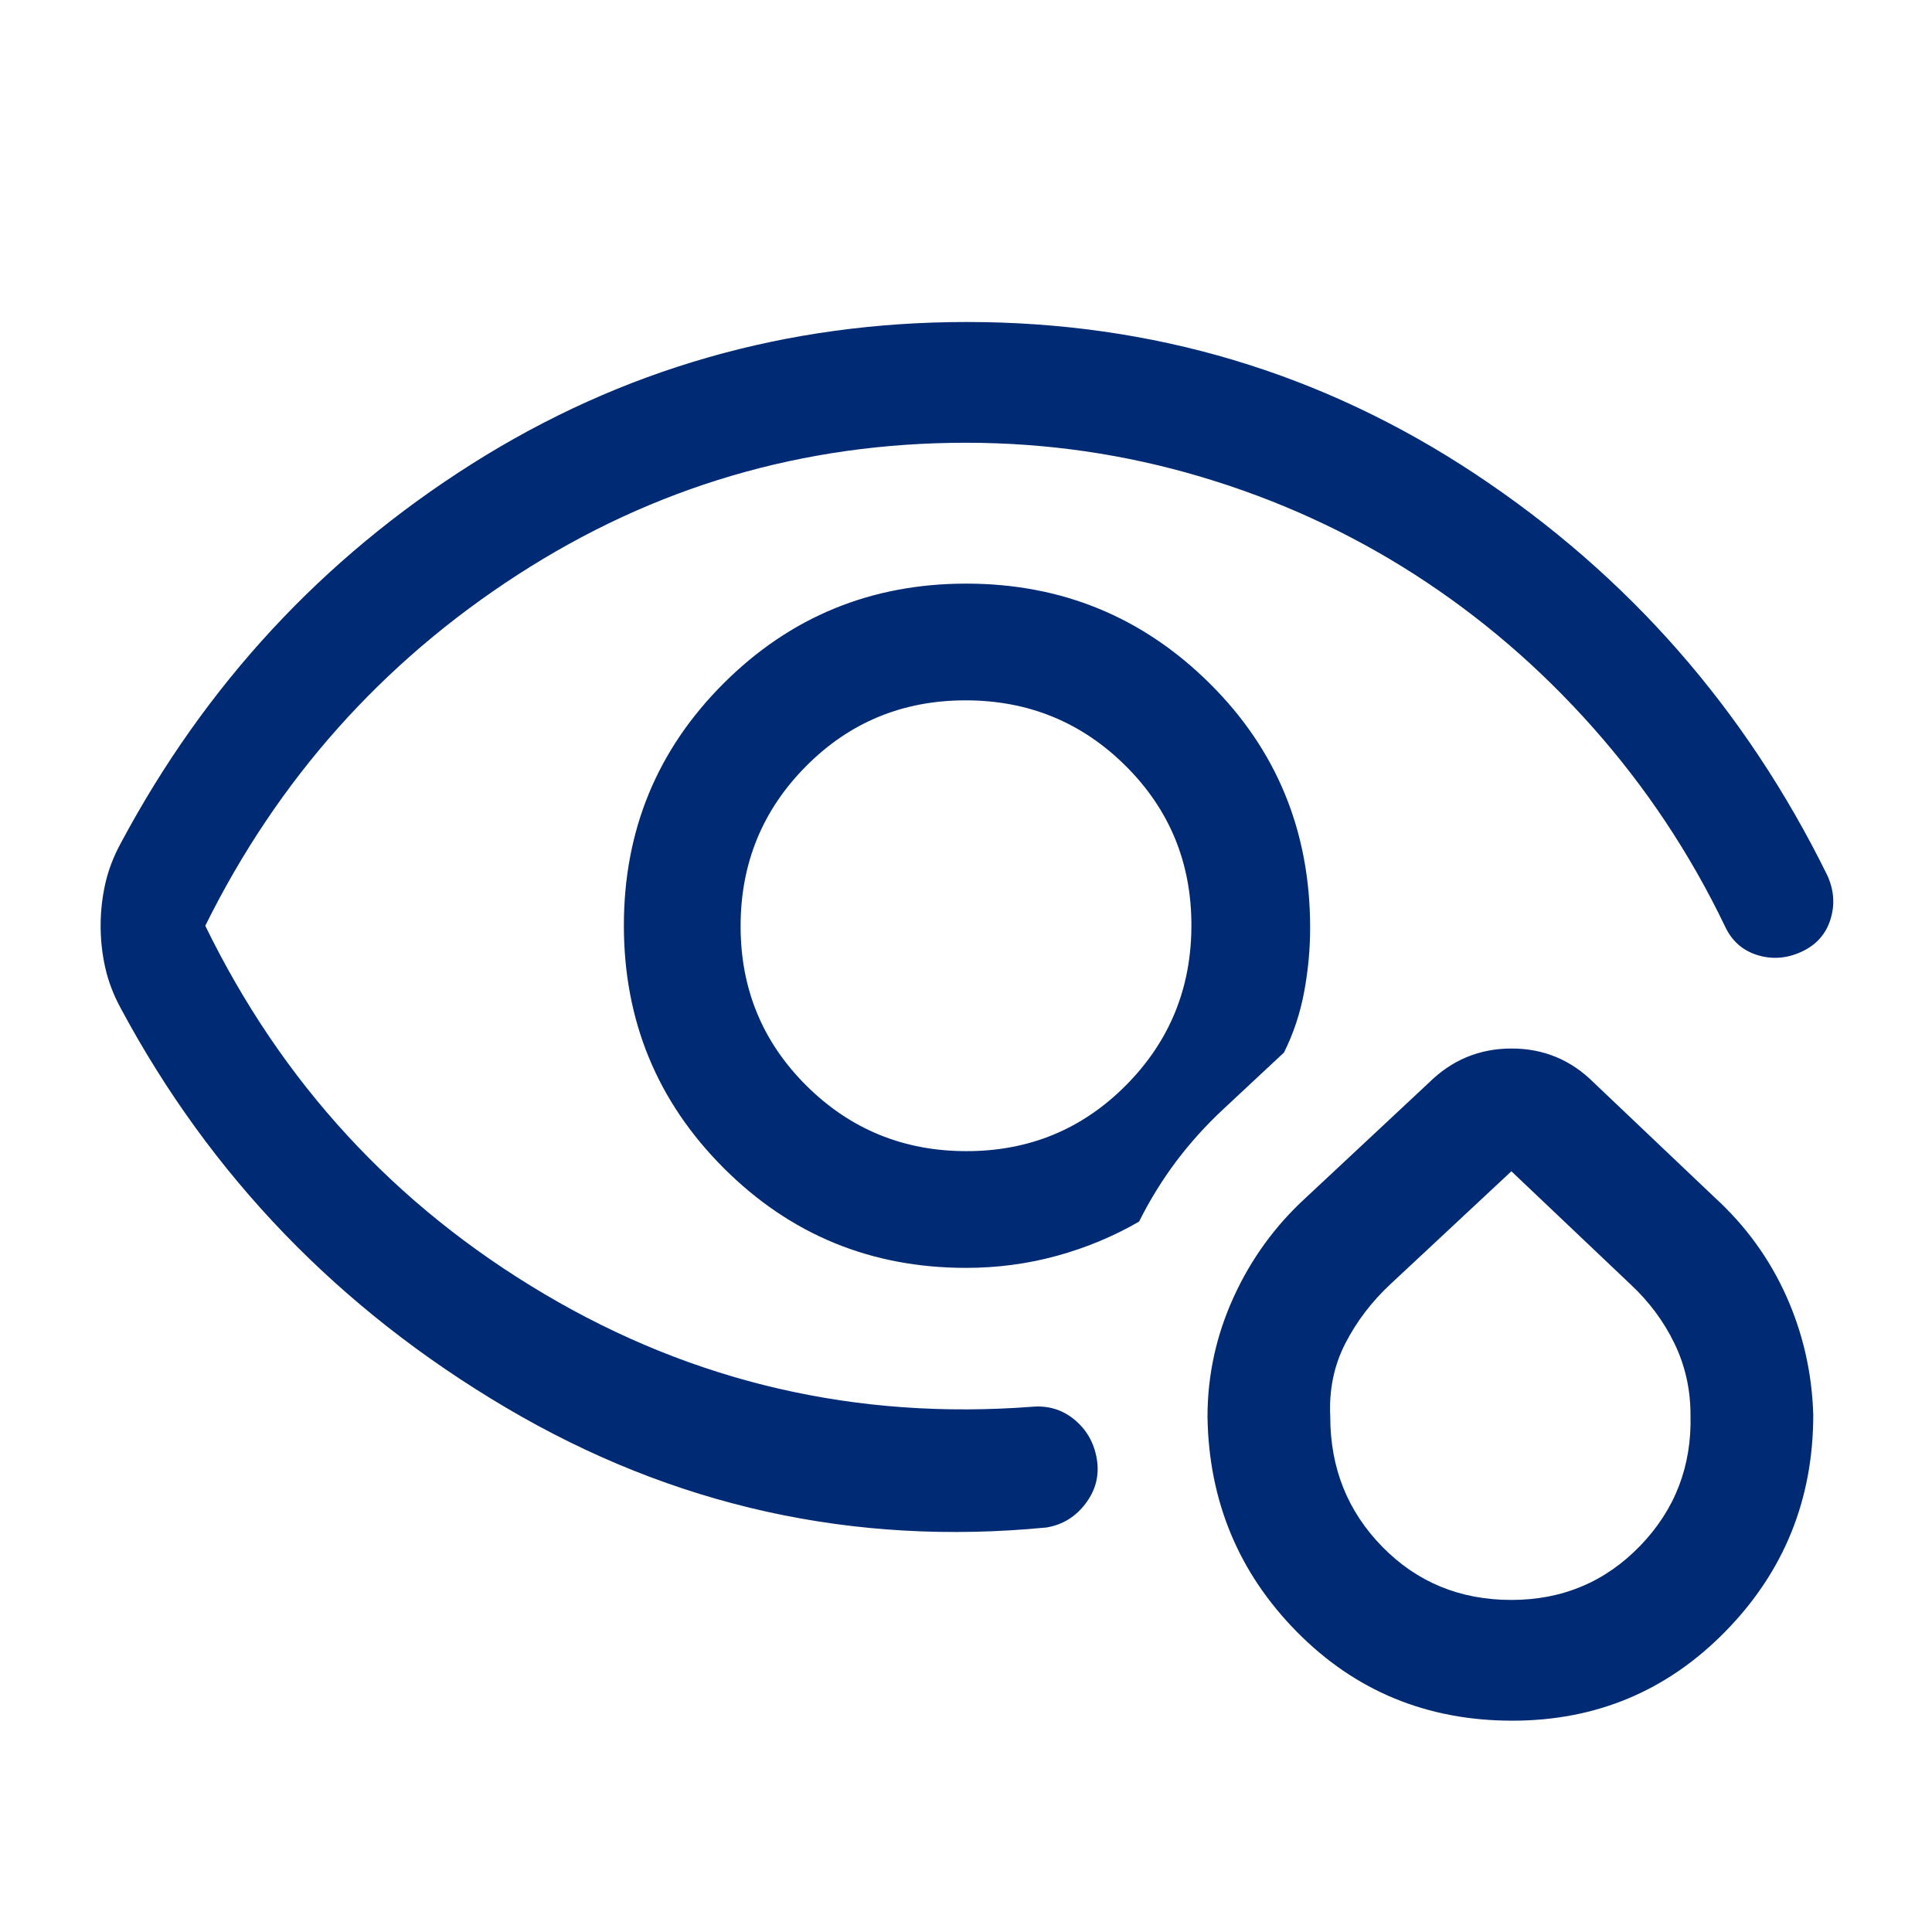 <svg xmlns="http://www.w3.org/2000/svg" height="48px" viewBox="0 -960 960 960" width="48px" fill="#002B74"><path d="M481-500Zm-431 0q0-10.63 2.31-20.88Q54.62-531.13 60-541q63-118 174.5-188.5T480.45-800Q619-800 733-724.5T908-525q5 11 1.5 22T895-487q-11 5-22 1.5T857-500q-26-54-65.5-98.5t-88.5-76Q654-706 597-723t-117.07-17q-121.2 0-222.57 65.5Q156-609 102-500q57 117 168.5 183T513-261q12-1 21 6.5t11 19.5q2 12-5.5 22T520-201q-144 14-268.5-59.5T60-459q-5.38-9.87-7.69-20.12Q50-489.37 50-500Zm430 170q-70.83 0-120.42-49.62Q310-429.24 310-500.12t49.62-120.38q49.62-49.5 120.5-49.5T601-620.5Q651-571 651-499q0 16-3 32t-10 30l-30 28q-13.18 12.26-23.59 26.13T566-353q-19 11-40.81 17-21.82 6-45.19 6Zm.24-58q46.76 0 79.26-32.74 32.5-32.73 32.5-79.5 0-46.76-32.74-79.26-32.73-32.5-79.5-32.5-46.76 0-79.26 32.74-32.5 32.73-32.5 79.5 0 46.76 32.74 79.26 32.73 32.5 79.5 32.5Zm271.23 283q-63.47 0-107-44.09-43.53-44.1-44.47-106.95 0-30.96 13-59.46t36-49.5l61-57q17.18-17 41.09-17Q775-439 792-422l60 57q23 21 35.54 48.9Q900.07-288.21 901-257q0 63-43.5 107.5T751.47-105Zm-.47-60q38 0 64-26.91t25-65.03q0-19.06-8-35.56-8-16.5-22-29.5l-59-56-60 56q-14 13-22.5 29.5T661-256q0 38.2 25.88 64.6Q712.75-165 751-165Zm0-107Z"/></svg>